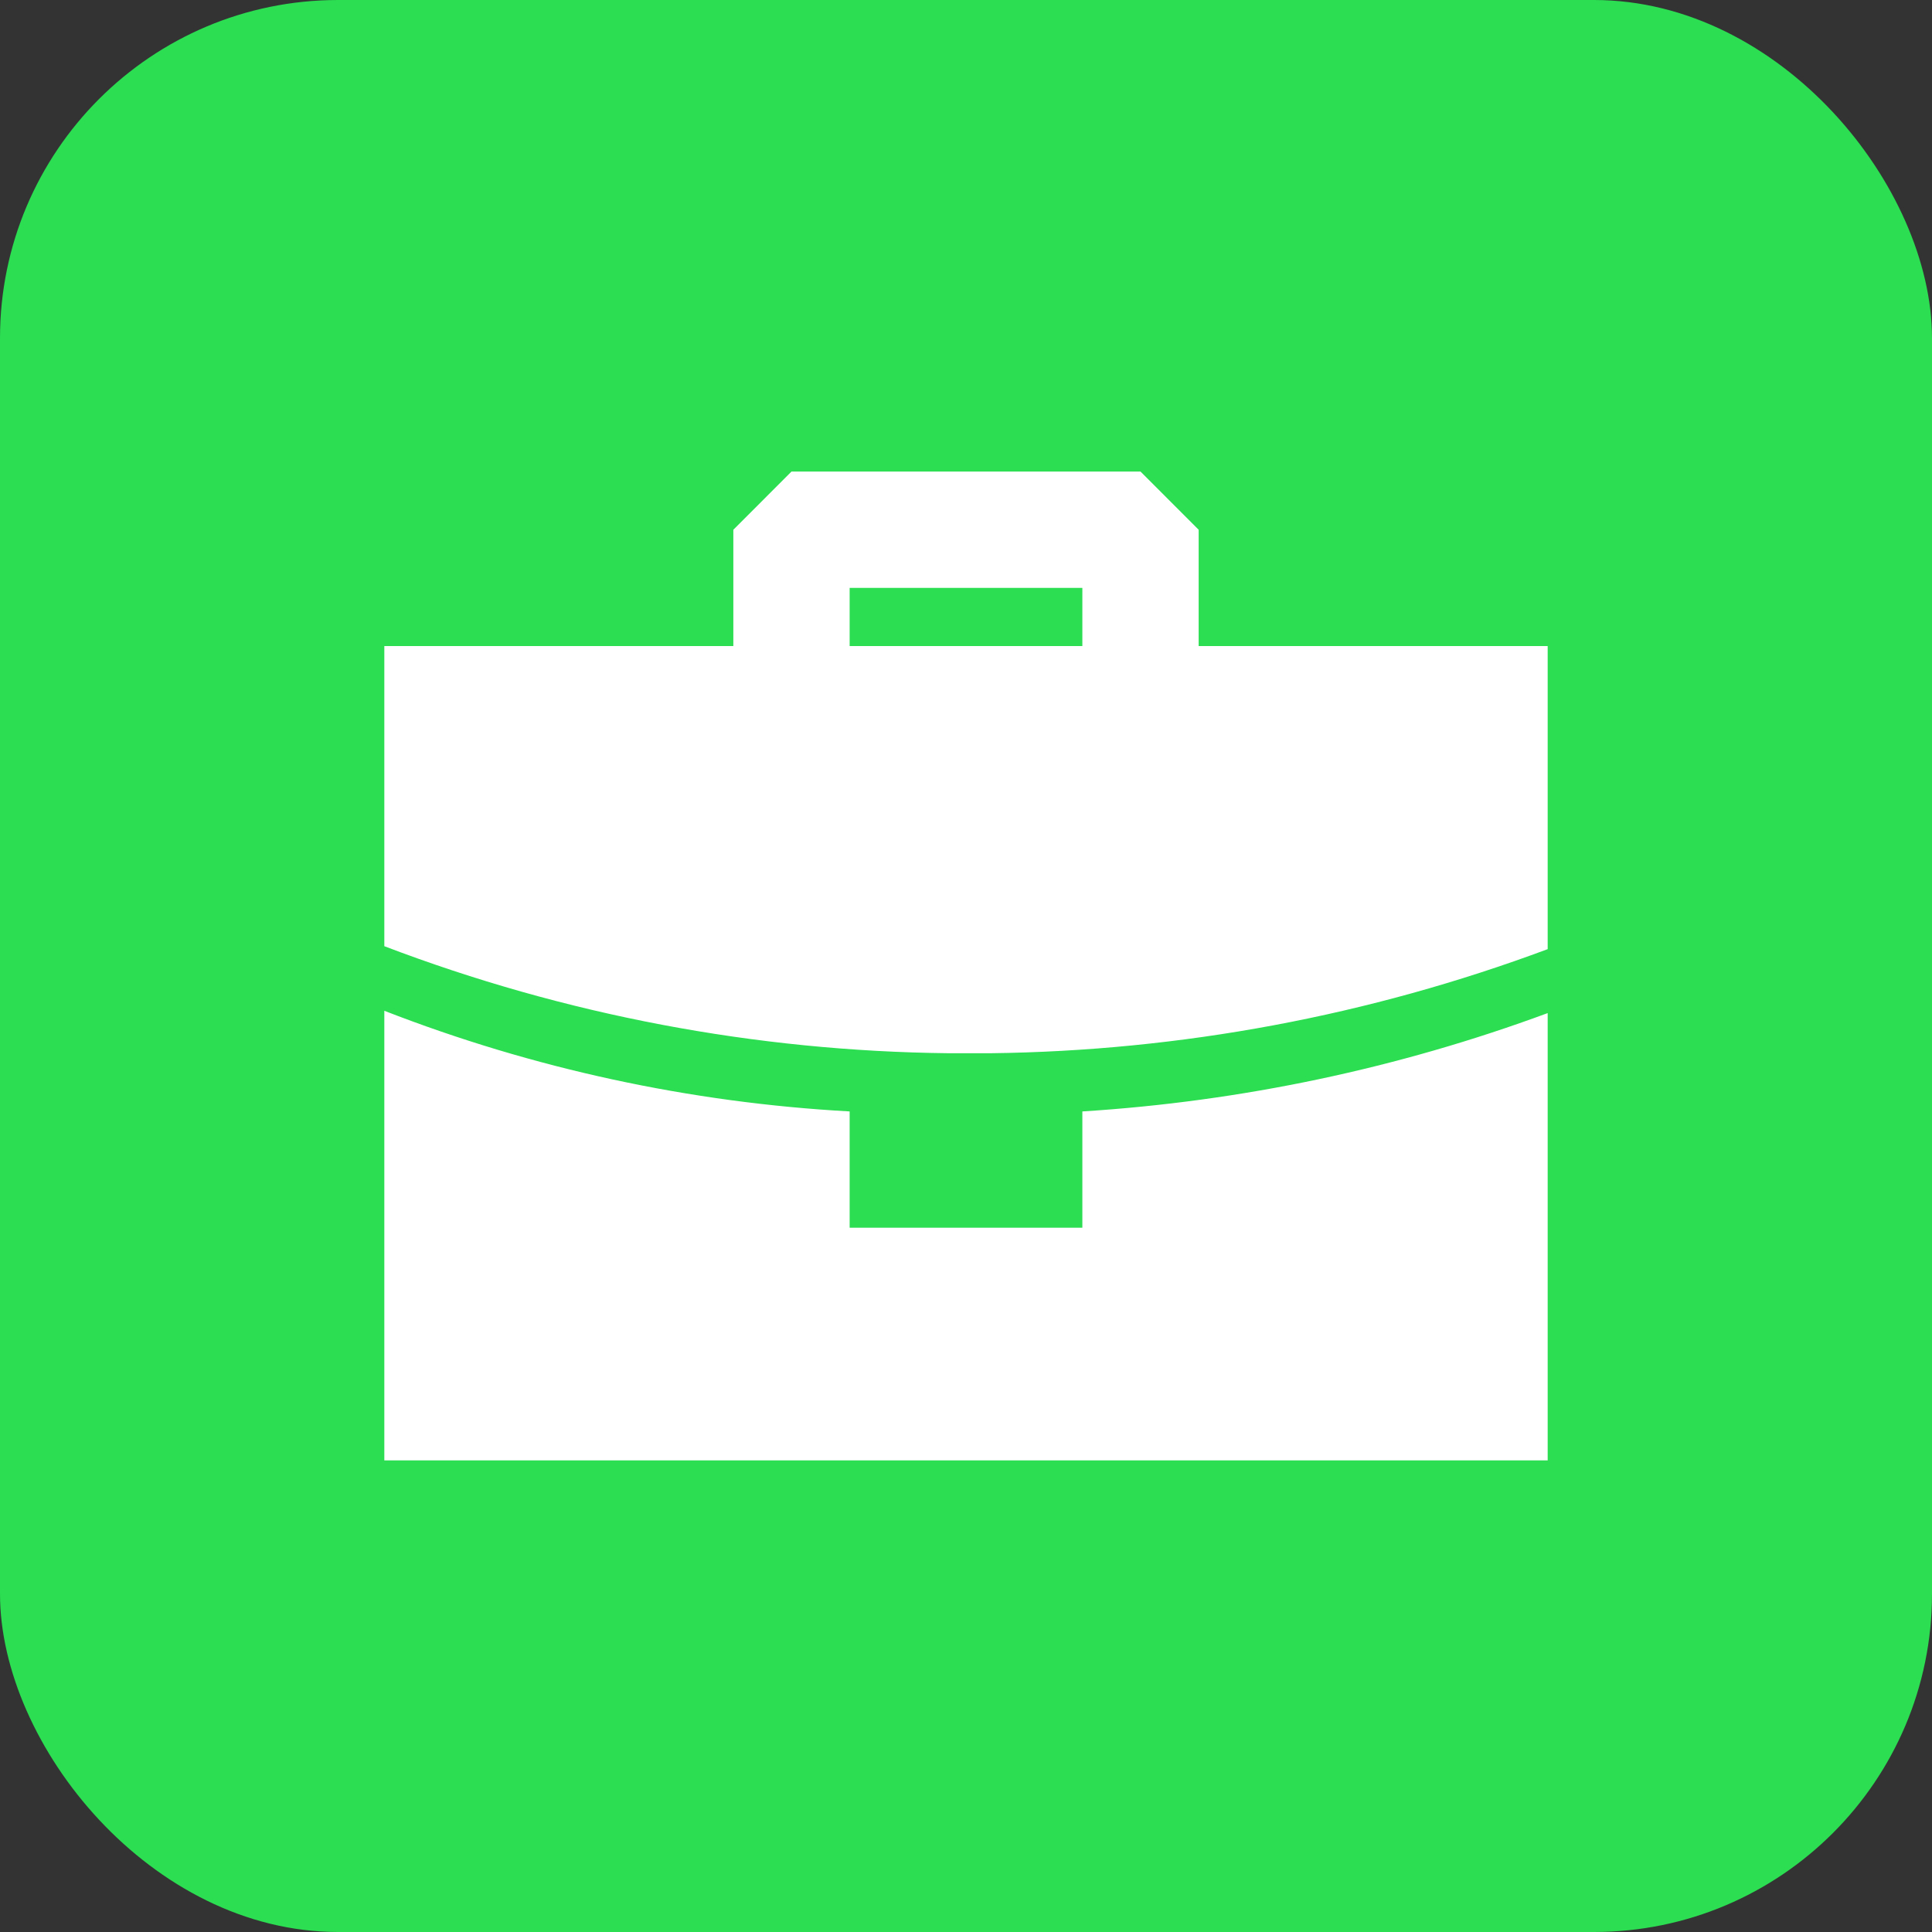 <?xml version="1.0" encoding="UTF-8"?> <svg xmlns="http://www.w3.org/2000/svg" width="40" height="40" viewBox="0 0 40 40" fill="none"><rect x="0" y="0" width="40" height="40" fill="#333333" stroke="none"/><rect width="40" height="40" rx="7" fill="#2BDE52"></rect><path fill-rule="evenodd" clip-rule="evenodd" d="M7.957 20.927C11.038 22.126 14.29 22.829 17.591 23.011V25.419H22.409V23.011C25.702 22.804 28.948 22.119 32.043 20.975V30.236H7.957V20.927ZM23.613 9.763L24.817 10.968V13.376H32.043V19.651C28.35 21.029 24.447 21.759 20.506 21.806H19.639C15.645 21.763 11.69 21.013 7.957 19.59V13.376H15.183V10.968L16.387 9.763H23.613ZM22.409 12.172H17.591V13.376H22.409V12.172Z" fill="white"></path></svg> 